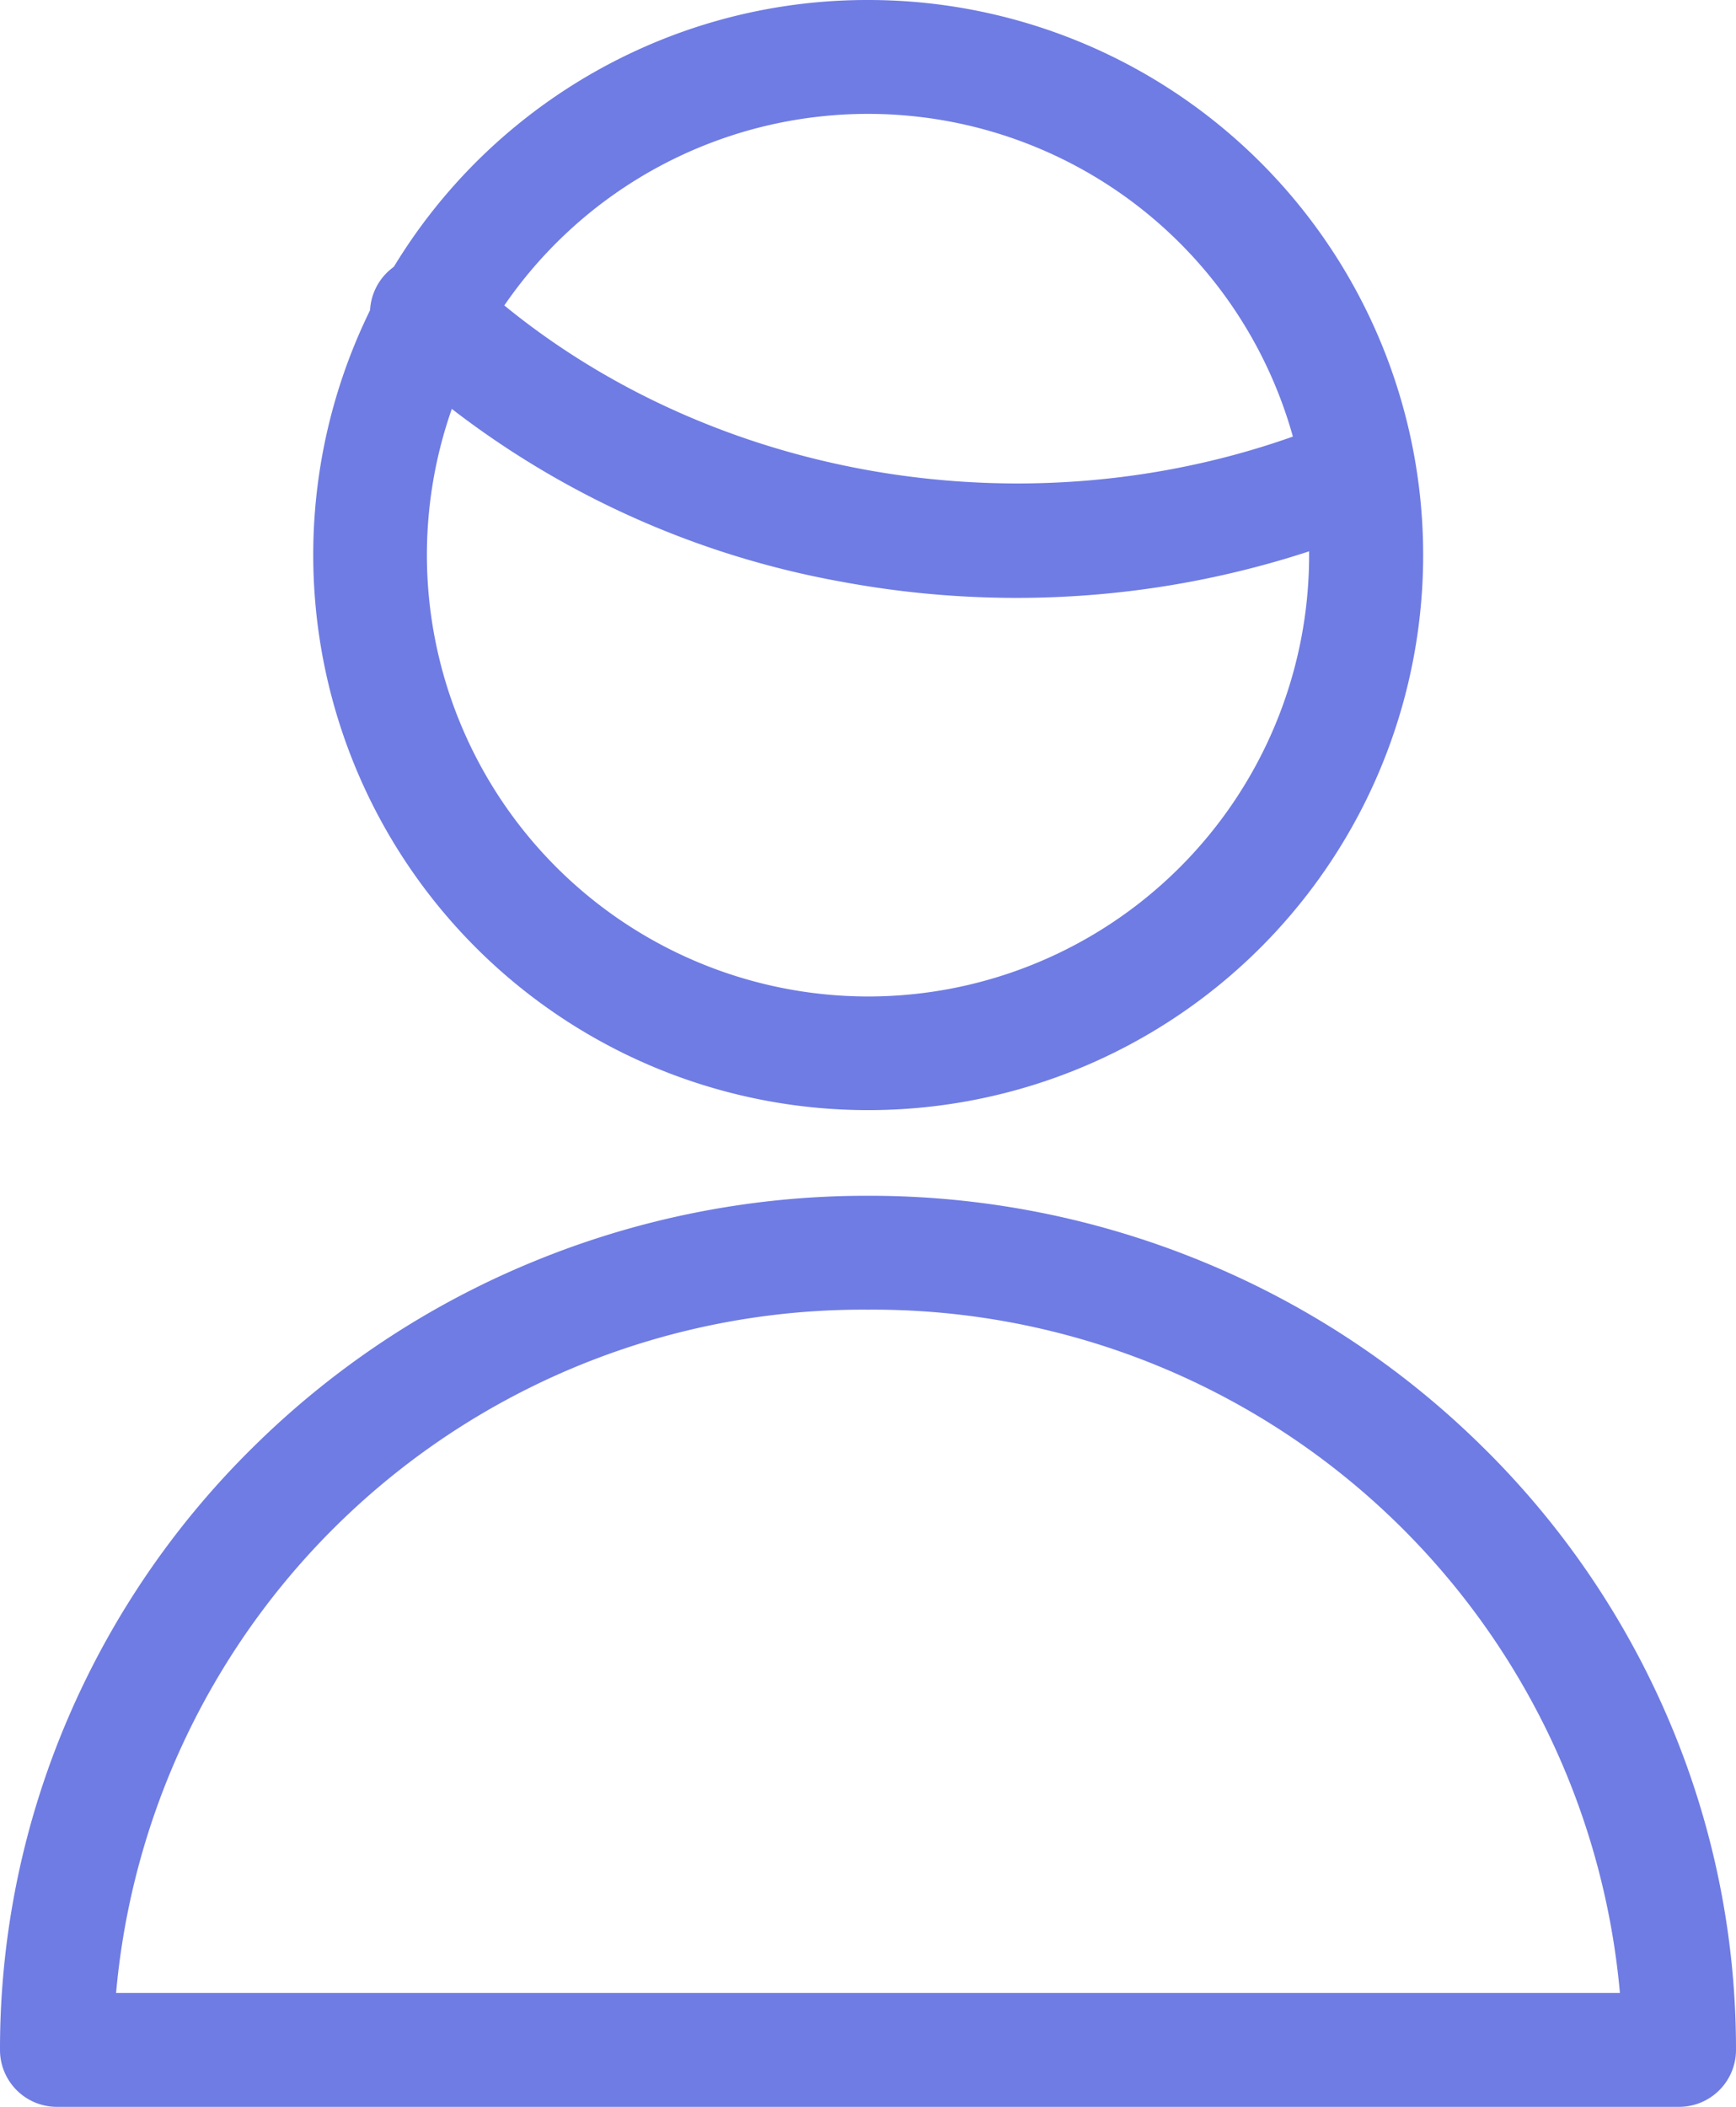 <svg xmlns="http://www.w3.org/2000/svg" width="61" height="74" viewBox="0 0 61 74"><g transform="translate(2 2)"><path d="M57,30H0a2,2,0,0,1-1.415-.586A2,2,0,0,1-2,28,29.413,29.413,0,0,1,.407,16.309,29.889,29.889,0,0,1,6.951,6.773,30.431,30.431,0,0,1,16.643.353,30.739,30.739,0,0,1,28.5-2h.011A30.74,30.74,0,0,1,40.366.357a30.43,30.43,0,0,1,9.688,6.421,29.889,29.889,0,0,1,6.541,9.534A29.414,29.414,0,0,1,59,28a2,2,0,0,1-2,2ZM2.079,26H54.921A26.347,26.347,0,0,0,28.511,2H28.5A26.343,26.343,0,0,0,2.079,26Z" transform="translate(0 42)" fill="#6f7ce3"/><path d="M20.708,10a33.552,33.552,0,0,1-6.069-.555A31.565,31.565,0,0,1-1.371,1.456a2,2,0,0,1-.084-2.827,2,2,0,0,1,2.827-.084C9.068,5.795,21.085,8,31.273,4.021a2,2,0,0,1,1.454,3.726A33.056,33.056,0,0,1,20.708,10Z" transform="translate(13 9)" fill="#6f7ce3"/><path d="M17.5-2A19.494,19.494,0,0,1,31.288,31.288,19.5,19.5,0,1,1,9.909-.467,19.38,19.38,0,0,1,17.5-2Zm0,35A15.5,15.5,0,1,0,2,17.5,15.518,15.518,0,0,0,17.5,33Z" transform="translate(11)" fill="#6f7ce3"/></g></svg>